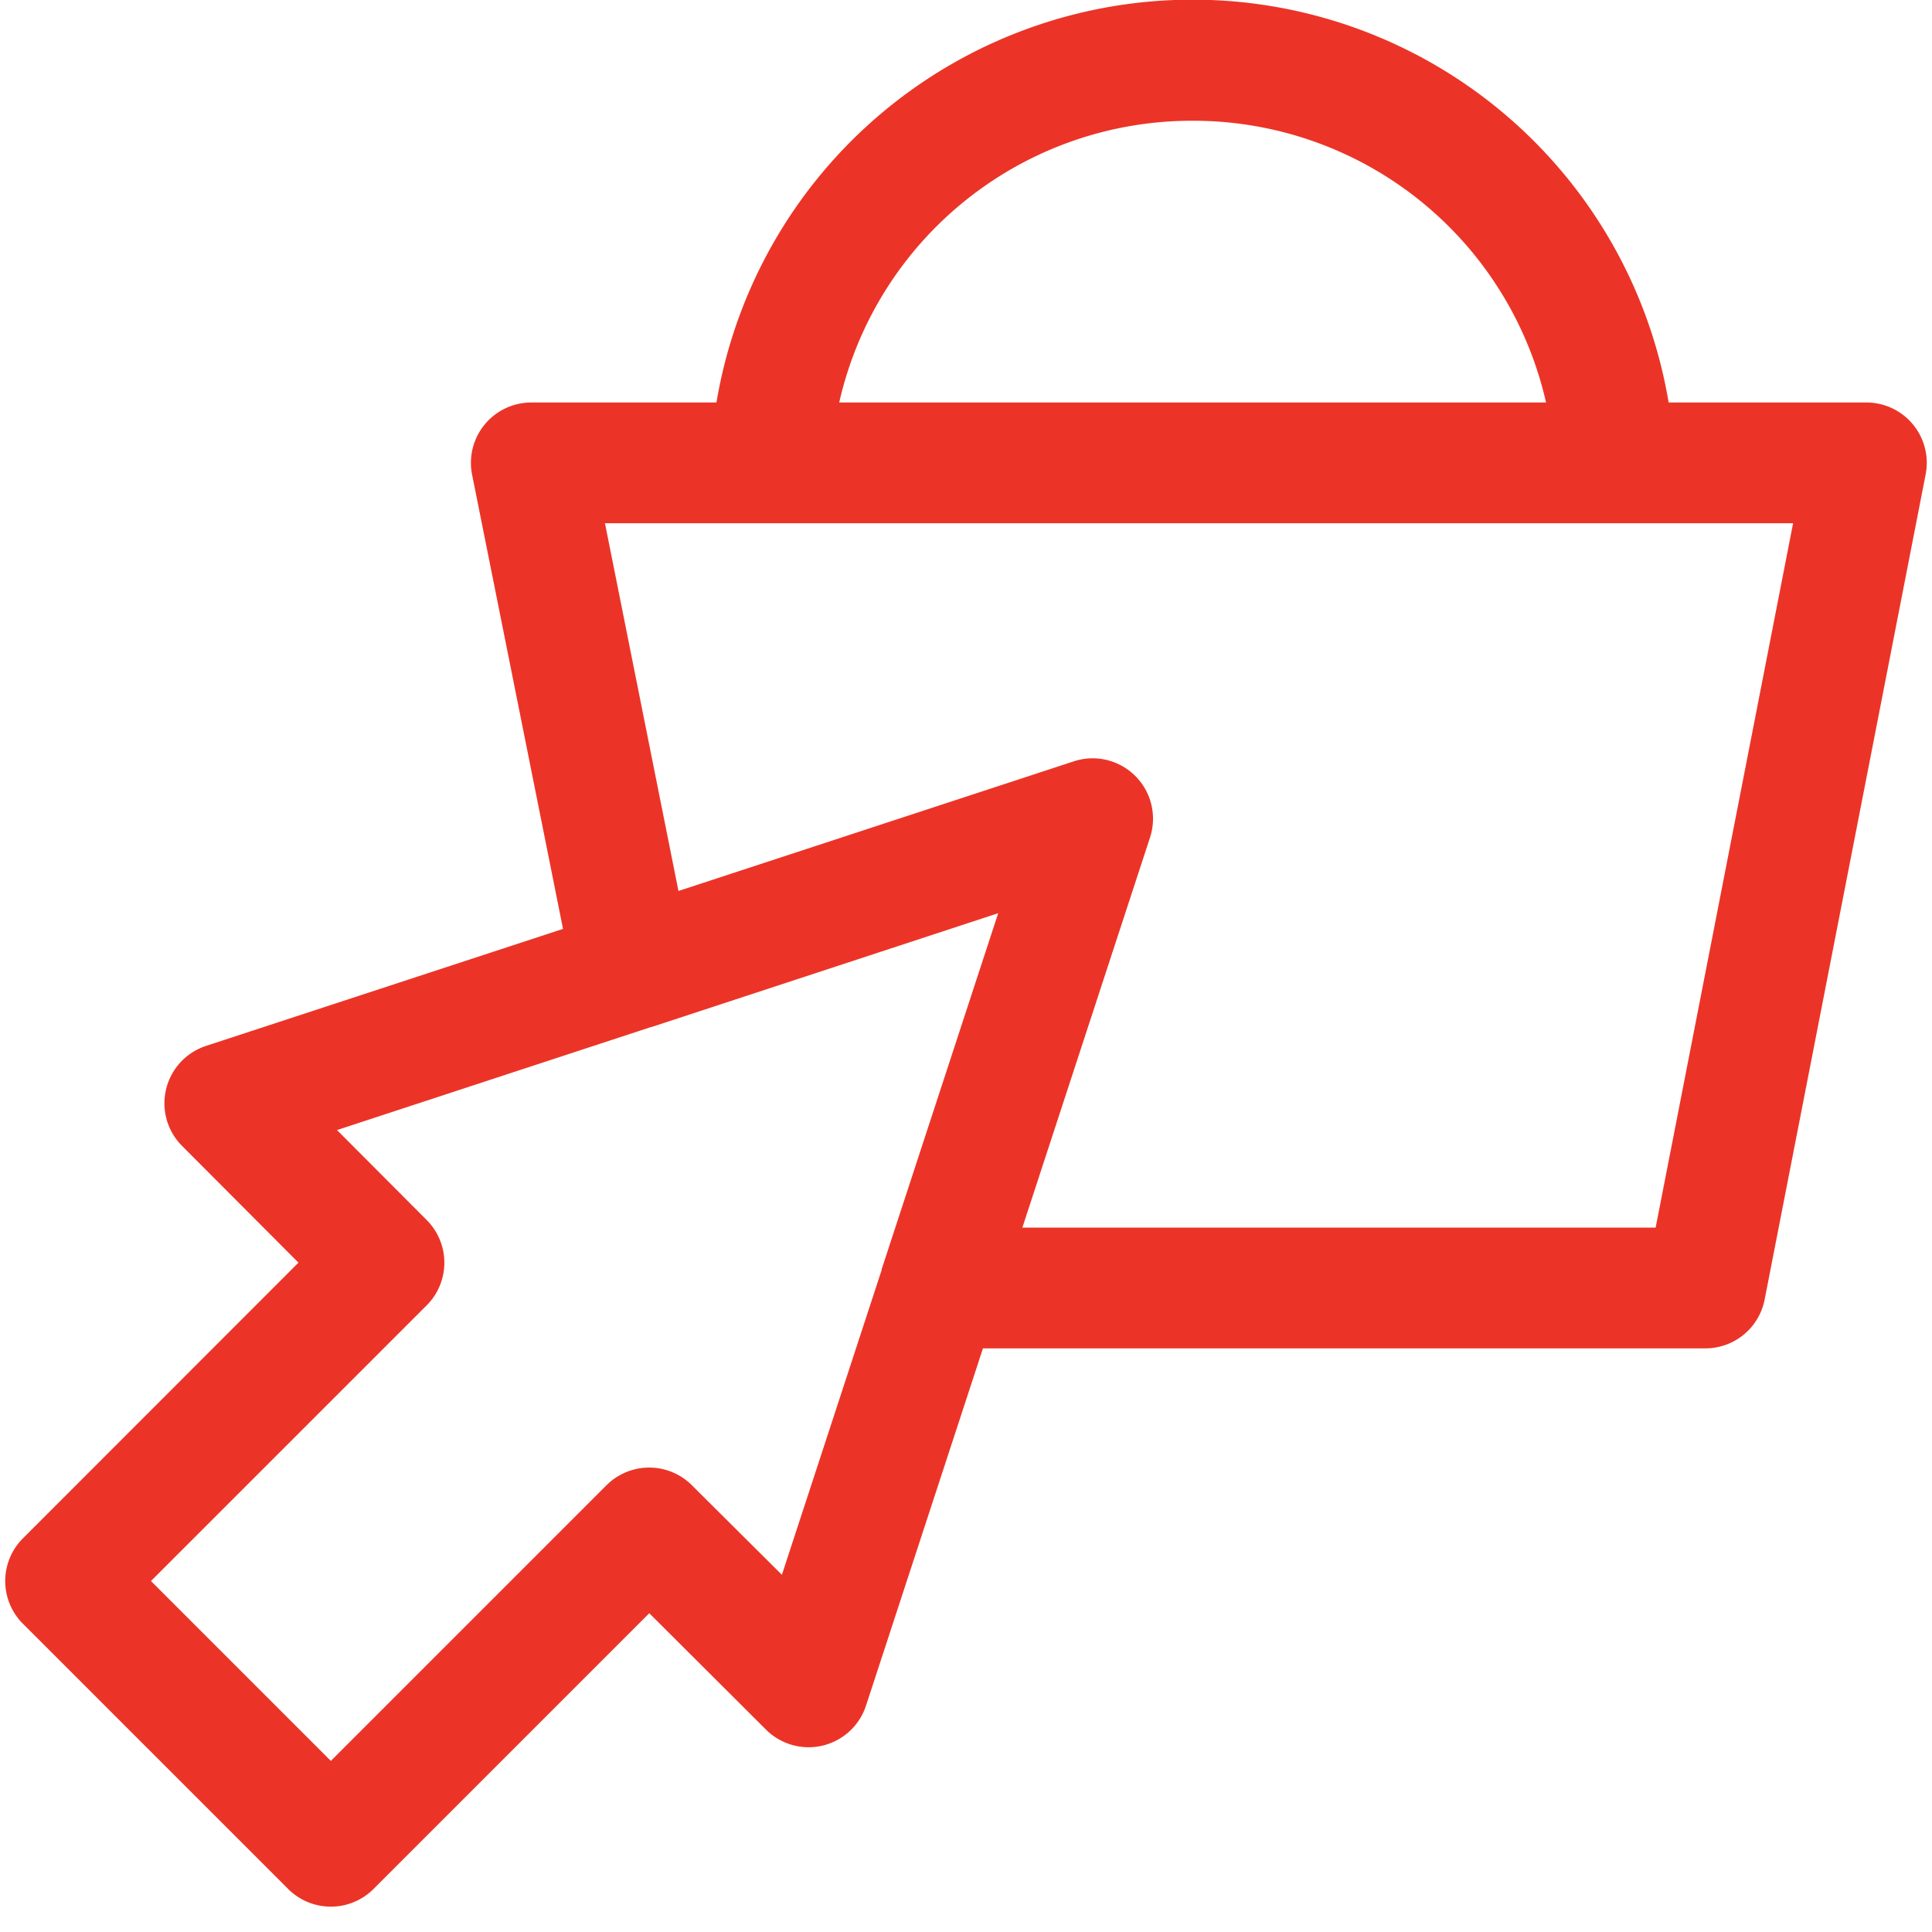 <svg id="Layer_1" data-name="Layer 1" xmlns="http://www.w3.org/2000/svg" viewBox="0 0 48 48"><defs><style>.cls-1{fill:#eb3427;}</style></defs><path class="cls-1" d="M47.528,10.546A1.5,1.5,0,0,0,46.37,10H41.457A11.994,11.994,0,0,0,17.8,10H13.2a1.5,1.5,0,0,0-1.471,1.794l2.259,11.284L5.123,25.984a1.5,1.5,0,0,0-.6,2.486l2.892,2.9L.569,38.22a1.5,1.5,0,0,0,0,2.121l6.59,6.59a1.5,1.5,0,0,0,2.121,0l6.851-6.851,2.9,2.892a1.5,1.5,0,0,0,2.486-.6L24.421,33.5H42.37a1.5,1.5,0,0,0,1.472-1.213l4-20.5A1.5,1.5,0,0,0,47.528,10.546ZM29.63,3a8.987,8.987,0,0,1,8.781,7H20.85A8.985,8.985,0,0,1,29.63,3ZM21.905,31.533l0,.018-2.479,7.574L17.189,36.9a1.5,1.5,0,0,0-2.12,0L8.22,43.749,3.751,39.28l6.85-6.849a1.5,1.5,0,0,0,0-2.12L8.373,28.076l7.8-2.559.011,0L24.8,22.688ZM41.134,30.5H25.4l3.172-9.693a1.5,1.5,0,0,0-1.893-1.892l-9.823,3.221L15.03,13H44.549Z"/></svg>